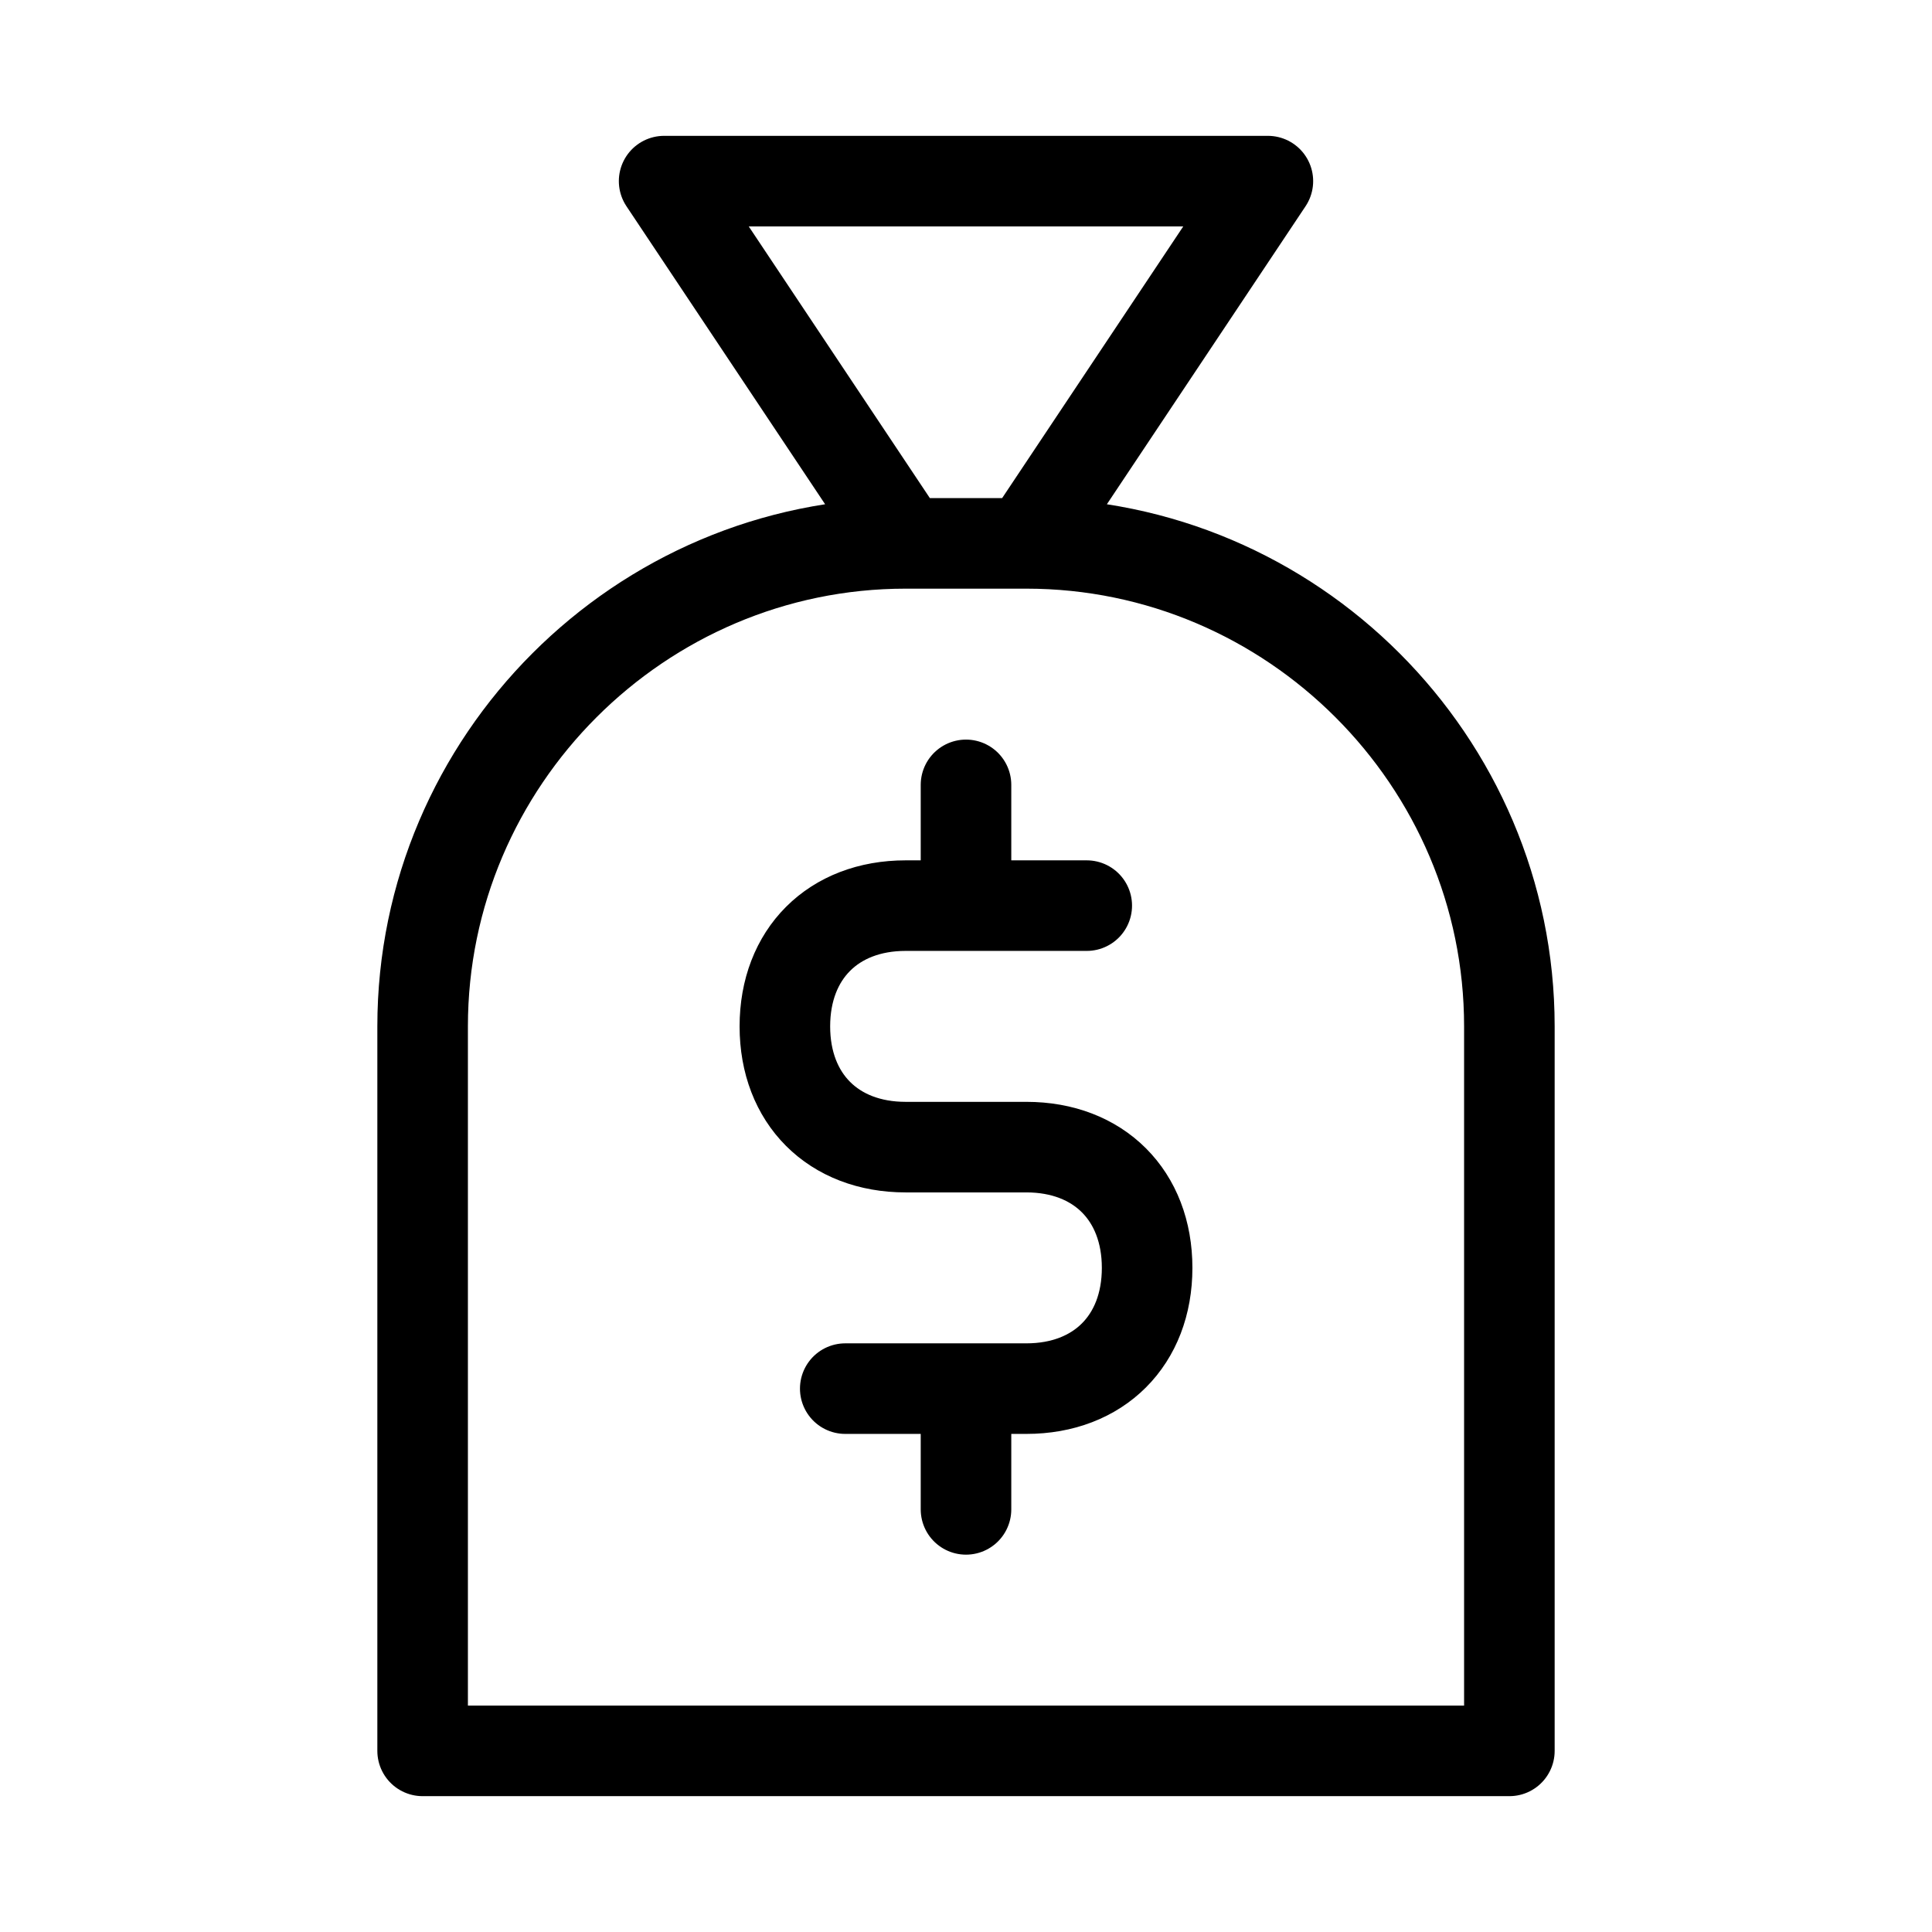 <?xml version="1.0" encoding="UTF-8"?> <!-- Generator: Adobe Illustrator 24.0.2, SVG Export Plug-In . SVG Version: 6.00 Build 0) --> <svg xmlns="http://www.w3.org/2000/svg" xmlns:xlink="http://www.w3.org/1999/xlink" id="Laag_1" x="0px" y="0px" viewBox="0 0 16 16" style="enable-background:new 0 0 16 16;" xml:space="preserve"> <style type="text/css"> .st0{fill:none;stroke:#000000;stroke-width:0.75;stroke-linecap:round;stroke-linejoin:round;stroke-miterlimit:10;} </style> <g> <path class="st0" d="M12.5,14.5h-9v-6c0-2.2,1.8-4,4-4h1c2.2,0,4,1.8,4,4V14.5z M7.5,4.5l-2-3h5l-2,3"></path> <path class="st0" d="M7,11.5h1.5c0.6,0,1-0.4,1-1s-0.4-1-1-1h-1c-0.6,0-1-0.4-1-1s0.4-1,1-1H9 M8,6.5v1 M8,11.5v1"></path> </g> </svg> 